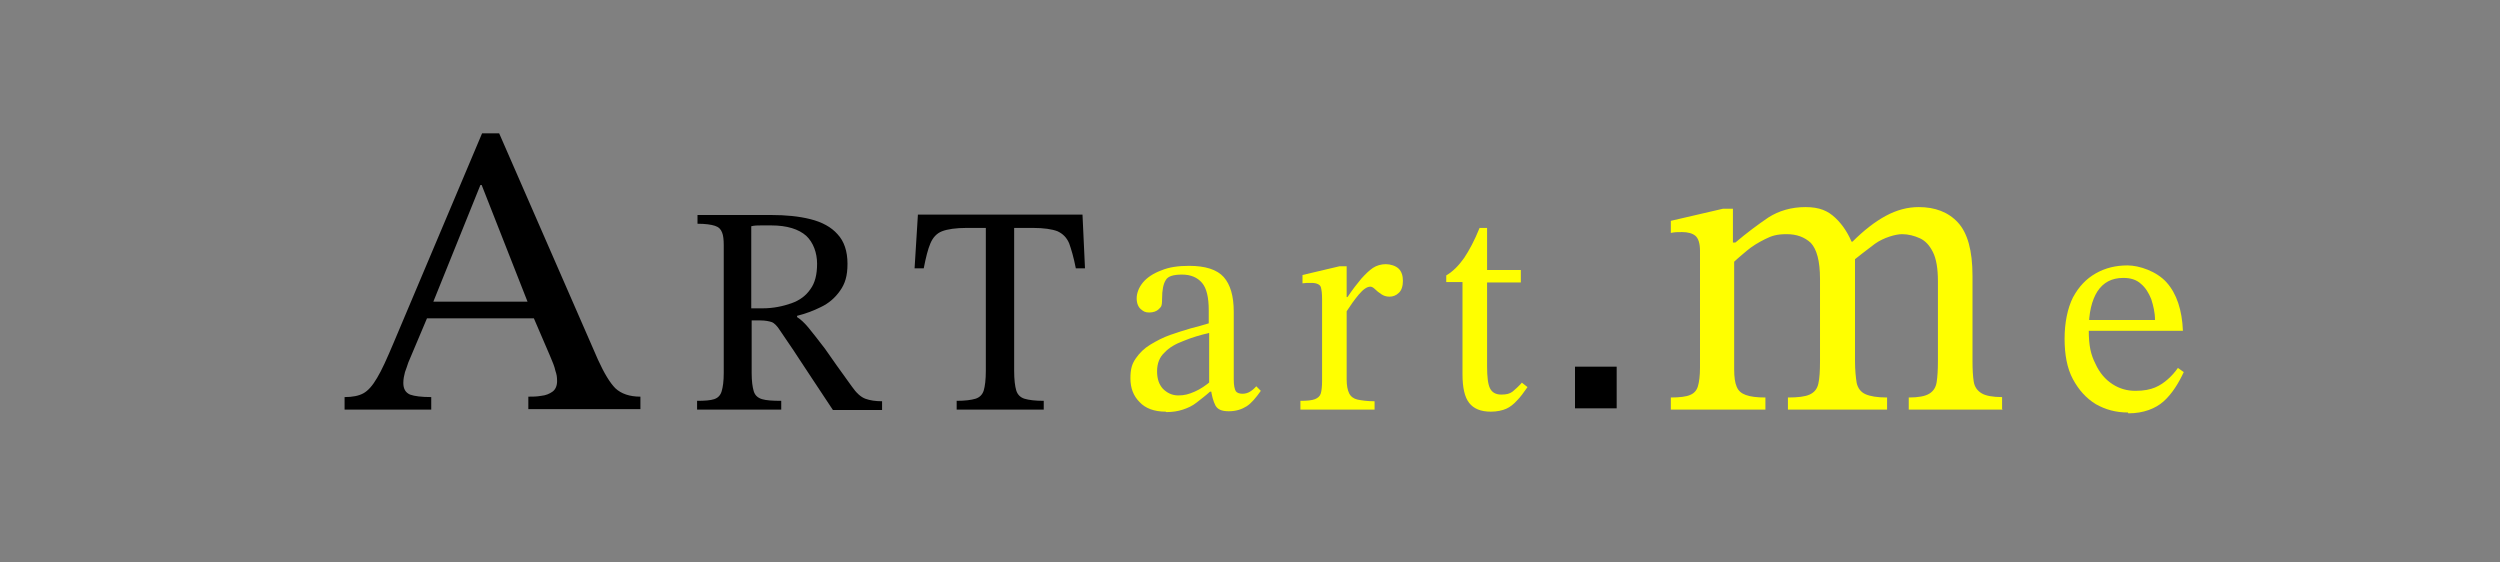 <?xml version="1.0" encoding="UTF-8"?> <svg xmlns="http://www.w3.org/2000/svg" id="_レイヤー_1" data-name="レイヤー_1" version="1.1" viewBox="0 0 600 135"><rect x="0" y="0" width="600" height="135" fill="#808080" stroke="none"/><defs><style> .st0 { fill: #ff0; } </style></defs><g><path d="M103.7,98.3h-21v-3c1.9,0,3.4-.3,4.5-.9,1.1-.6,2.2-1.8,3.3-3.7,1.1-1.8,2.4-4.7,4-8.5l21.2-50.2h4.1l23.7,54.3c1.5,3.3,2.9,5.6,4.2,6.9,1.4,1.3,3.4,2,6,2v3h-26.9v-3c1,0,2,0,3.1-.2,1.1-.1,2-.5,2.7-1,.7-.5,1.1-1.4,1.1-2.5s-.1-1.6-.4-2.5c-.2-1-.7-2.2-1.3-3.6l-4.3-10-.7-2-11.4-29h-.3l-11.7,29-.7,2-4.9,11.6c-.3.8-.5,1.6-.8,2.3-.2.8-.4,1.6-.4,2.6,0,1.4.5,2.3,1.6,2.8,1.1.4,2.8.6,5.1.6v3ZM129.3,76.4h-27.8l1.5-4h24.8l1.5,4Z"></path><path d="M187.4,98.3h-20.1v-2.1c1.8,0,3.2-.1,4.1-.4.9-.3,1.5-.9,1.8-1.9.3-1,.5-2.4.5-4.4v-30.6c0-1.3-.1-2.4-.4-3.1-.3-.8-.8-1.3-1.7-1.6-.9-.3-2.3-.5-4.2-.5v-2.1h17.6c3.6,0,6.7.3,9.5,1,2.8.7,5,1.9,6.5,3.6,1.6,1.7,2.4,4.1,2.4,7.1s-.6,4.8-1.8,6.5c-1.2,1.7-2.7,3-4.6,3.9-1.8.9-3.7,1.6-5.7,2.1v.3c.8.5,1.7,1.3,2.7,2.5,1,1.2,2.3,2.9,4,5.1,1.6,2.3,3.7,5.3,6.4,9,1.1,1.6,2.2,2.6,3.3,3,1.1.4,2.4.6,4,.6v2.1h-11.8c-2-3-3.6-5.4-4.9-7.4-1.3-2-2.4-3.6-3.3-5-.9-1.4-1.7-2.6-2.4-3.6s-1.4-2.1-2.1-3.1c-.7-1.1-1.4-1.8-2-2-.6-.2-1.5-.4-2.8-.4h-2v12.6c0,2,.2,3.4.5,4.4.3,1,1,1.6,2,1.9,1,.3,2.5.4,4.6.4v2.1ZM180.3,74h2.7c2.6,0,4.9-.5,6.9-1.2,2-.7,3.5-1.8,4.6-3.4,1.1-1.5,1.6-3.5,1.6-6.1s-.9-5.1-2.6-6.7c-1.8-1.6-4.6-2.5-8.4-2.5s-1.5,0-2.4,0c-.8,0-1.6,0-2.4.2v19.6Z"></path><path d="M250.3,98.3h-20.7v-2.1c2,0,3.5-.2,4.5-.5,1-.3,1.7-1,2-2,.3-1,.5-2.6.5-4.7v-34.3h-4.6c-2.6,0-4.6.3-5.9.8-1.3.5-2.2,1.5-2.8,2.9-.6,1.4-1.1,3.4-1.6,6h-2.2l.8-12.9h39.5l.6,12.9h-2.2c-.5-2.6-1.1-4.6-1.6-6-.6-1.4-1.5-2.3-2.8-2.9-1.3-.5-3.3-.8-5.9-.8h-4.5v34.3c0,2.1.2,3.7.5,4.7.3,1,1,1.7,2,2,1,.3,2.5.5,4.6.5v2.1Z"></path><path class="st0" d="M279.8,98.8c-2.8,0-4.9-.8-6.3-2.3-1.5-1.5-2.2-3.4-2.2-5.7s.4-3.5,1.3-4.8c.9-1.3,2-2.4,3.5-3.3,1.5-.9,3-1.7,4.7-2.3,1.7-.6,3.3-1.1,5-1.6,1.6-.4,3-.8,4.3-1.2v-3.1c0-3.1-.5-5.3-1.6-6.6-1.1-1.3-2.7-2-4.8-2s-3.4.4-3.9,1.3c-.6.9-.9,2.4-.9,4.5s-.3,1.9-.8,2.5c-.5.5-1.3.8-2.3.8s-1.4-.3-2-.8c-.6-.5-1-1.4-1-2.6s.5-2.6,1.5-3.8c1-1.2,2.5-2.2,4.4-2.9,1.9-.8,4.1-1.1,6.7-1.1,3.9,0,6.7.9,8.3,2.7,1.6,1.8,2.4,4.6,2.4,8.3v16.2c0,1.5.2,2.4.5,2.9.3.4.9.6,1.6.6s1.3-.2,1.8-.5c.5-.3,1.1-.8,1.5-1.3l1.1,1.1c-1.2,1.7-2.3,3-3.4,3.7s-2.5,1.2-4.3,1.2-2.7-.5-3.2-1.4c-.5-1-.9-2.3-1.1-4.1l-.4-.9v-12.4c-2.1.5-4.2,1.1-6.1,1.9-1.9.7-3.5,1.6-4.6,2.8-1.2,1.1-1.8,2.6-1.8,4.5s.5,3.2,1.4,4.2c1,1,2.2,1.6,3.7,1.6s2.5-.3,3.9-.9c1.4-.6,2.7-1.5,4-2.6l.6,2.6h-.9c-1.1,1-2.2,1.8-3.2,2.6-1,.8-2.1,1.3-3.3,1.7-1.2.4-2.5.6-4,.6Z"></path><path class="st0" d="M329.9,98.3h-17.8v-2.1c1.6,0,2.7-.1,3.5-.4.7-.3,1.2-.7,1.4-1.4.2-.7.3-1.7.3-3v-19.6c0-1.3-.1-2.2-.3-2.9-.2-.6-1-1-2.2-1s-1.5,0-2.2.1v-2l8.9-2.1h1.7v7.4h.2c1.2-1.8,2.3-3.2,3.3-4.4,1-1.1,1.9-2,2.8-2.6.9-.6,2-.9,3.1-.9s2.4.4,3.1,1.1c.7.7,1,1.7,1,2.9s-.3,2.3-1,2.9c-.6.6-1.4.9-2.2.9s-1.4-.2-2-.6c-.6-.4-1.1-.8-1.5-1.2s-.8-.6-1.1-.6c-.8,0-1.7.6-2.8,1.9-1,1.2-2,2.6-2.9,4v16.3c0,1.5.2,2.6.6,3.4.4.8,1.1,1.3,2,1.5,1,.2,2.3.4,4.1.4v2.1Z"></path><path class="st0" d="M365.2,91.8l1.4,1.1c-.9,1.3-1.7,2.4-2.5,3.2-.8.9-1.7,1.6-2.6,2s-2.2.7-3.7.7c-2.4,0-4.1-.7-5.2-2.1-1.1-1.4-1.6-3.7-1.6-6.9v-22.1h-3.9v-1.6c1.7-1,3.1-2.5,4.3-4.2,1.2-1.8,2.5-4.2,3.7-7.2h1.8v10.1h8.1v3h-8.1v20.1c0,2.5.2,4.3.7,5.3.5,1,1.4,1.5,2.7,1.5s2-.2,2.7-.7c.6-.5,1.4-1.2,2.3-2.2Z"></path><path class="st0" d="M423.8,98.3h-22.8v-2.9c2.1,0,3.7-.2,4.6-.6,1-.4,1.6-1.1,1.9-2.1.3-1,.5-2.5.5-4.5v-28c0-1.8-.4-3-1.1-3.6-.7-.6-1.8-.9-3.2-.9s-1.6,0-2.7.2v-2.9l12.5-2.9h2.4v9.2l.3,2.2v27.1c0,1.9.2,3.3.6,4.2.4,1,1.1,1.6,2.2,2,1.1.4,2.6.6,4.7.6v2.9ZM452.8,98.3h-23.7v-2.9c2.4,0,4.1-.2,5.2-.7,1.1-.5,1.8-1.3,2.1-2.6.3-1.3.4-3.1.4-5.4v-19.8c0-4.3-.8-7.1-2.2-8.6-1.5-1.4-3.4-2.1-5.8-2.1s-3.6.4-5.2,1.2c-1.6.8-3.1,1.7-4.4,2.8-1.3,1.1-2.5,2.1-3.4,3l-.8-5h1.5c2.7-2.3,5.4-4.3,7.9-6,2.5-1.6,5.5-2.5,8.9-2.5s5.4.9,7.2,2.6c1.8,1.7,3.2,3.9,4.2,6.5.1.2.2.4.3.6,0,.2.1.5.2.8v26.4c0,2.3.2,4,.4,5.3.3,1.3,1,2.2,2.1,2.7,1.1.5,2.8.8,5.2.8v2.9ZM480.7,98.3h-22.6v-2.9c2.3,0,3.9-.3,4.9-.9s1.6-1.5,1.8-2.8c.2-1.3.3-3,.3-5v-19.2c0-3.1-.4-5.4-1.2-7-.8-1.6-1.8-2.7-3.1-3.3-1.3-.6-2.8-1-4.3-1s-4.4.8-6.5,2.3c-2.1,1.6-4.1,3.1-5.8,4.5l-1.1-5h1.5c2.7-2.7,5.4-4.8,8-6.2,2.6-1.4,5.2-2.1,7.9-2.1,3.9,0,7.1,1.2,9.4,3.7,2.3,2.5,3.5,6.7,3.5,12.8v20.4c0,2.1.1,3.8.3,5,.2,1.3.9,2.2,1.9,2.8,1,.6,2.7.9,4.9.9v2.9Z"></path><path class="st0" d="M510.7,99c-2.9,0-5.4-.7-7.7-2-2.3-1.4-4.1-3.4-5.5-6s-2-5.9-2-9.7.7-7.3,2-9.9c1.4-2.6,3.2-4.5,5.5-5.8s4.8-1.9,7.6-1.9,7,1.4,9.4,4.1c2.4,2.7,3.7,6.6,3.9,11.6h-23.2v-2.6c0,0,16.5,0,16.5,0,0-1.8-.4-3.4-.9-5-.6-1.5-1.4-2.8-2.5-3.7-1.1-1-2.5-1.4-4.2-1.4-2.8,0-4.8,1.1-6.2,3.2-1.4,2.2-2.1,5.2-2.1,9.2s.5,6,1.6,8.2c1,2.2,2.4,3.8,4.1,4.9,1.7,1.1,3.5,1.6,5.5,1.6s3.5-.3,4.7-.8c1.2-.5,2.2-1.2,3.1-2,.9-.8,1.7-1.7,2.4-2.7l1.4,1c-.6,1.3-1.3,2.6-2.1,3.8s-1.7,2.3-2.7,3.2c-1,.9-2.2,1.6-3.6,2.1s-3,.8-4.9.8Z"></path></g><rect x="378" y="88" width="10" height="10"></rect></svg> 